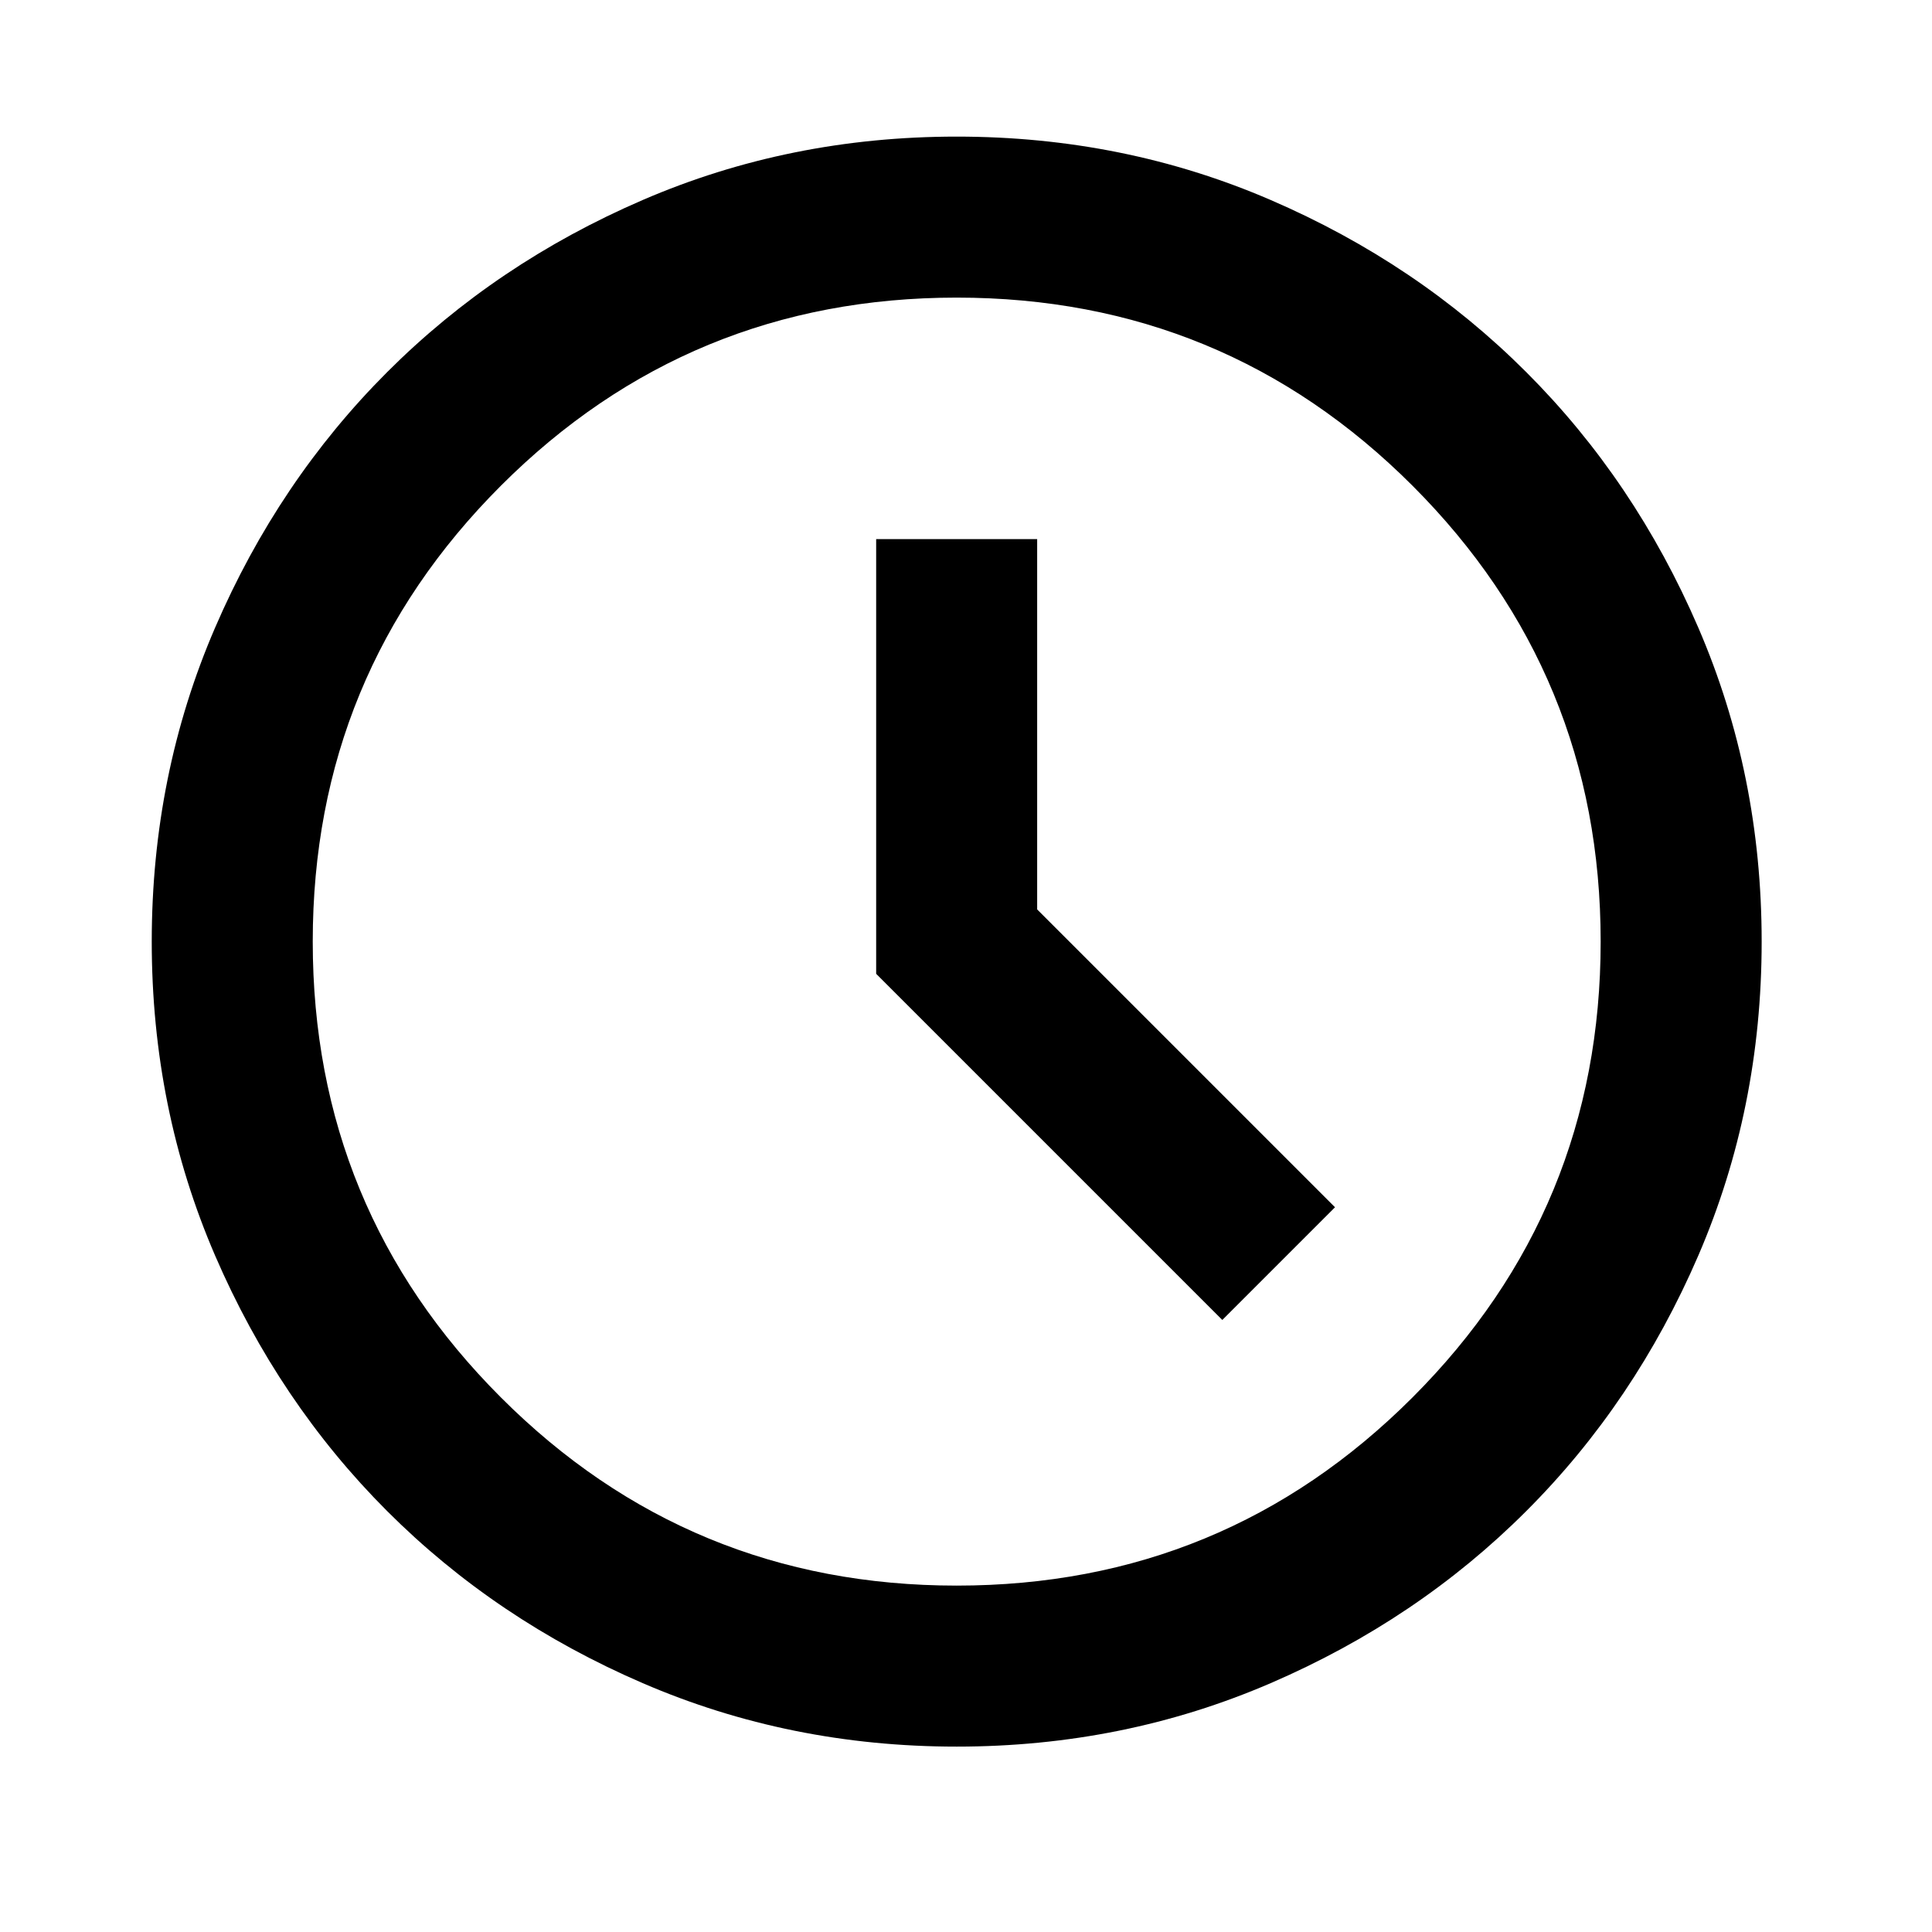 <svg width="24" height="24" viewBox="0 0 24 24" fill="none" xmlns="http://www.w3.org/2000/svg">
<path d="M15.184 16.397L16.584 14.997L12.884 11.297V6.697H10.884V12.097L15.184 16.397ZM11.884 21.697C10.501 21.697 9.201 21.434 7.985 20.909C6.768 20.384 5.71 19.672 4.81 18.772C3.91 17.872 3.197 16.813 2.672 15.597C2.147 14.38 1.885 13.08 1.885 11.697C1.885 10.313 2.147 9.013 2.672 7.797C3.197 6.58 3.91 5.522 4.81 4.622C5.71 3.722 6.768 3.009 7.985 2.484C9.201 1.959 10.501 1.697 11.884 1.697C13.268 1.697 14.568 1.959 15.784 2.484C17.001 3.009 18.059 3.722 18.959 4.622C19.86 5.522 20.572 6.58 21.097 7.797C21.622 9.013 21.884 10.313 21.884 11.697C21.884 13.08 21.622 14.38 21.097 15.597C20.572 16.813 19.86 17.872 18.959 18.772C18.059 19.672 17.001 20.384 15.784 20.909C14.568 21.434 13.268 21.697 11.884 21.697ZM11.884 19.697C14.101 19.697 15.989 18.918 17.547 17.359C19.105 15.801 19.884 13.913 19.884 11.697C19.884 9.48 19.105 7.593 17.547 6.034C15.989 4.476 14.101 3.697 11.884 3.697C9.668 3.697 7.78 4.476 6.222 6.034C4.664 7.593 3.885 9.48 3.885 11.697C3.885 13.913 4.664 15.801 6.222 17.359C7.78 18.918 9.668 19.697 11.884 19.697Z" fill="black"/>
</svg>
